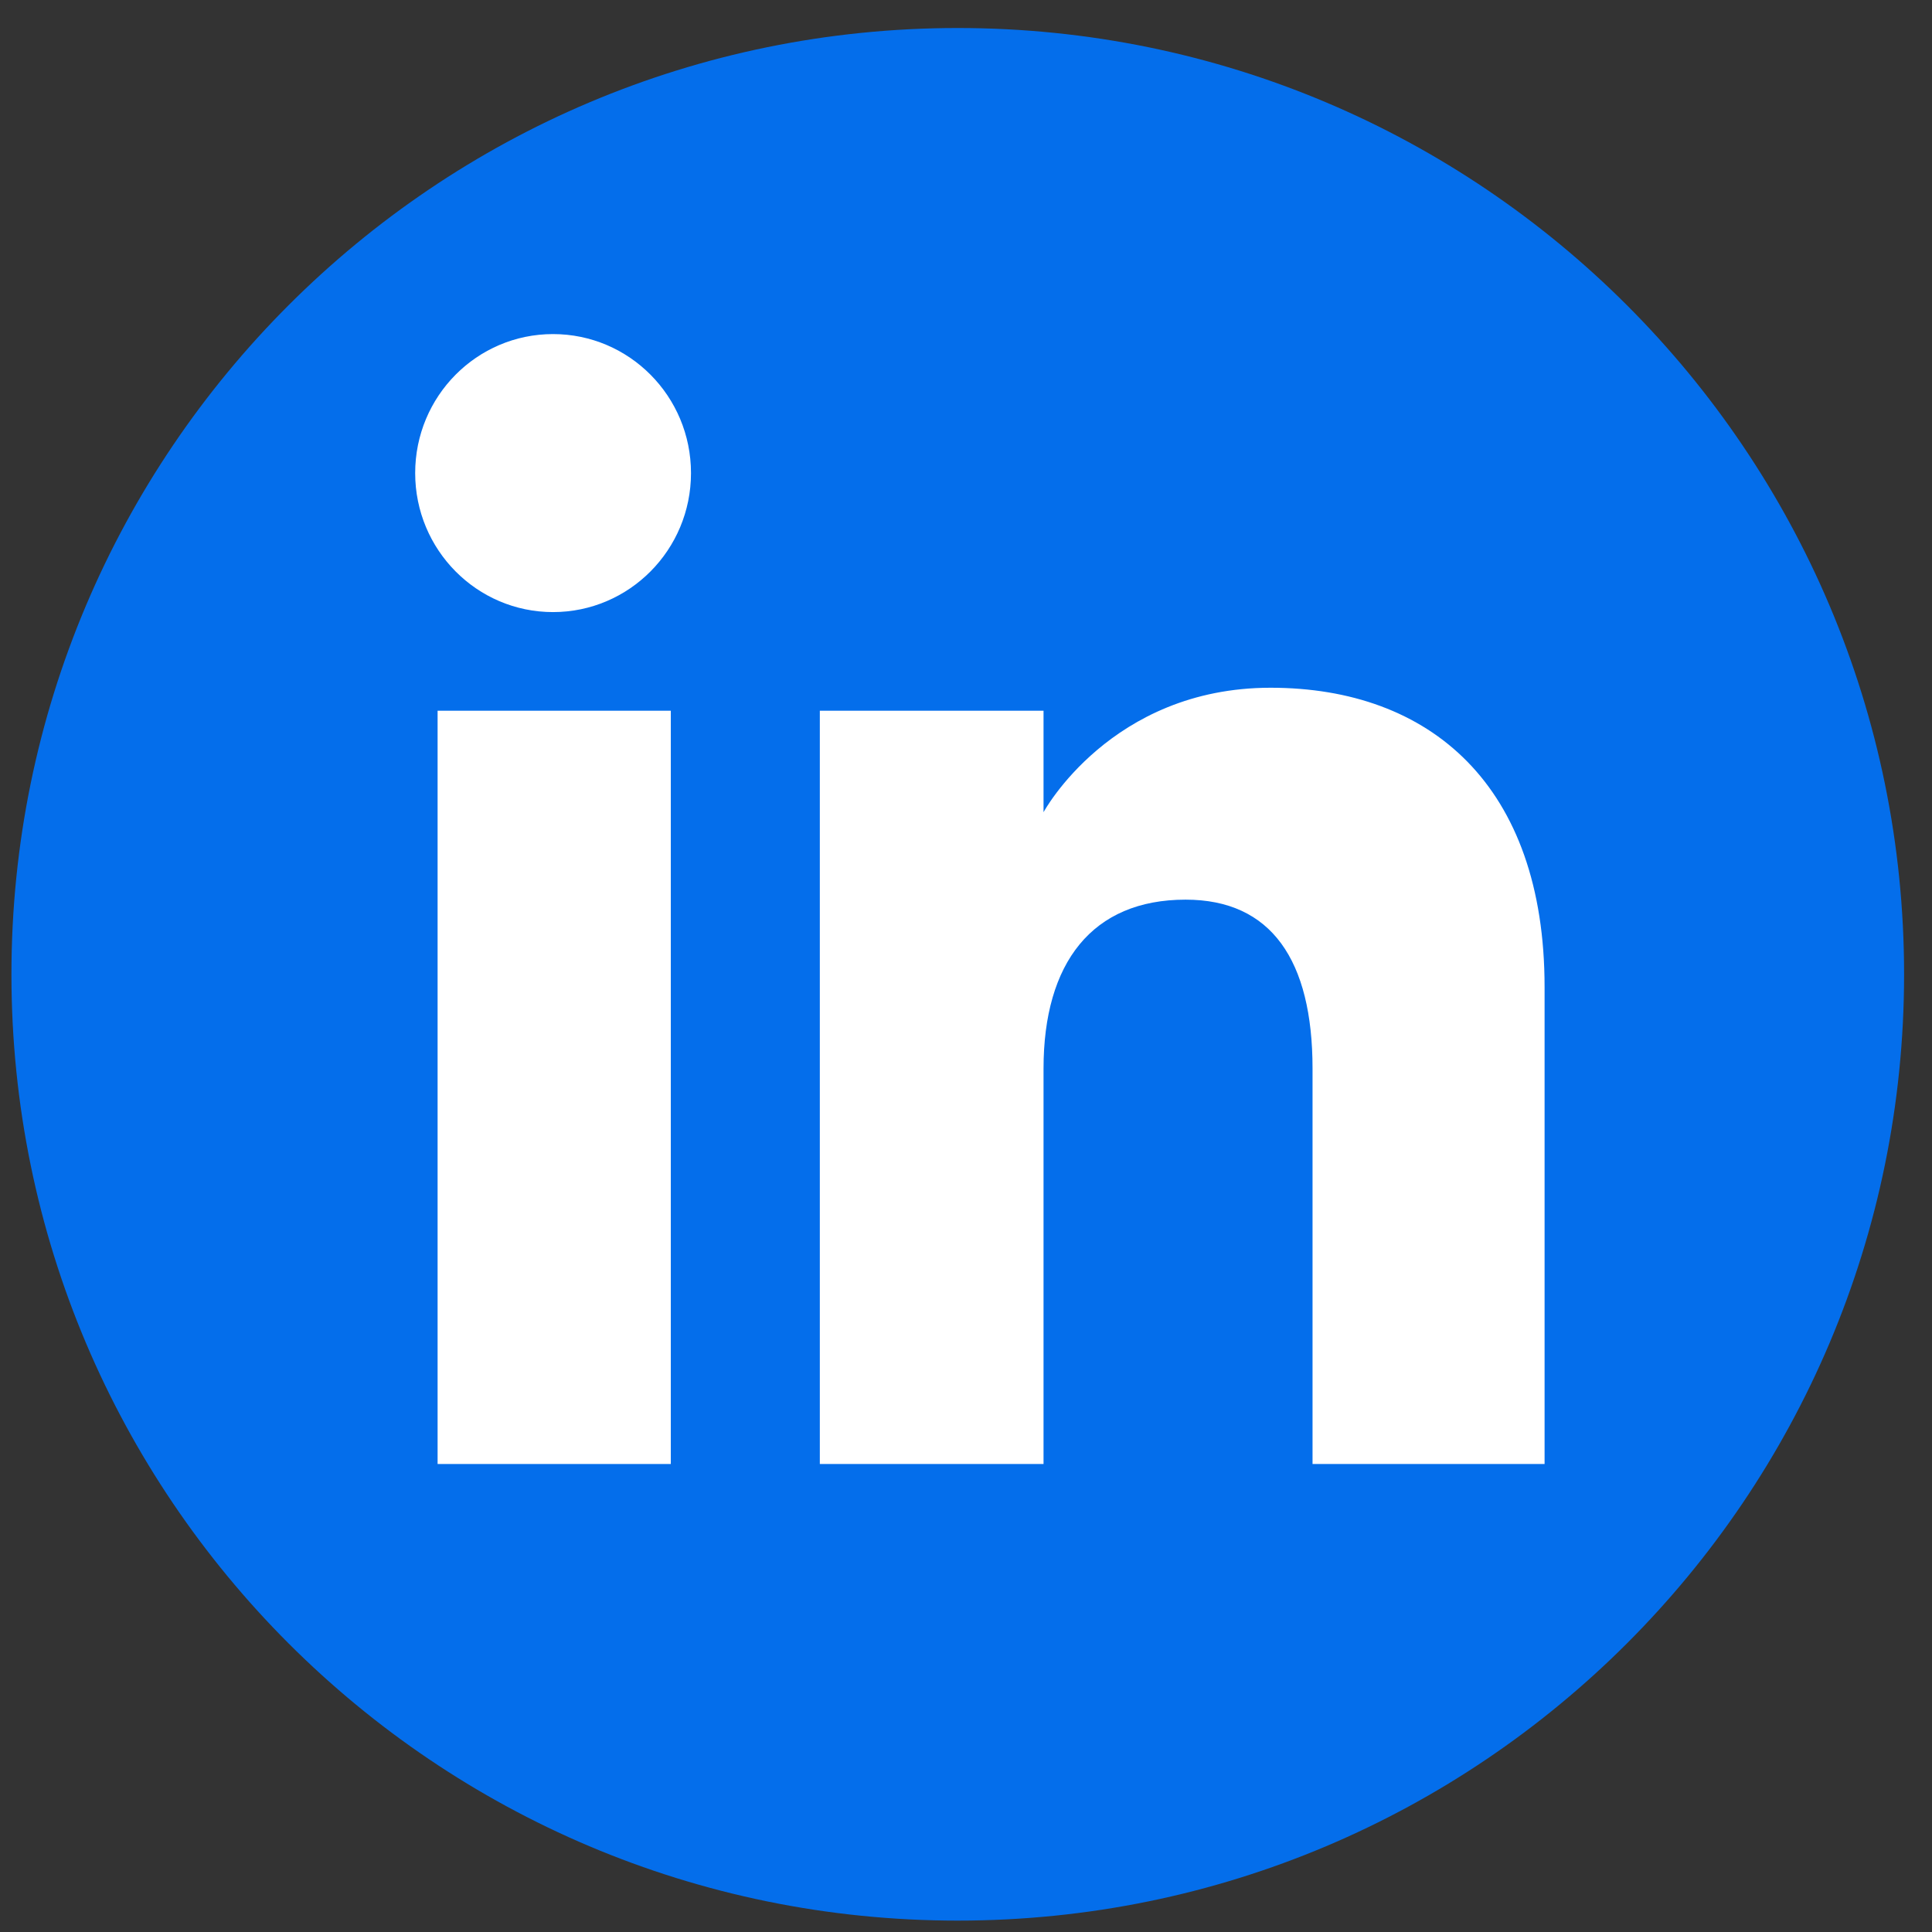 <svg width="38" height="38" viewBox="0 0 38 38" fill="none" xmlns="http://www.w3.org/2000/svg">
<rect x="0" y="0" width="38" height="38" fill="#333333" stroke="none"/>
<path d="M18.838 37.776C8.559 37.776 0.225 29.443 0.225 19.164V19.163C0.225 8.884 8.559 0.551 18.838 0.551C29.117 0.551 37.451 8.884 37.451 19.163V19.164C37.451 29.443 29.117 37.776 18.838 37.776Z" fill="#046EEB"/>
<rect x="8.607" y="13.979" width="4.587" height="14.816" fill="white"/>
<path d="M10.877 12.039C12.376 12.039 13.591 10.814 13.591 9.305C13.591 7.794 12.376 6.571 10.877 6.571C9.379 6.571 8.166 7.794 8.166 9.305C8.166 10.814 9.379 12.039 10.877 12.039Z" fill="white"/>
<path d="M20.525 21.018C20.525 18.935 21.483 17.695 23.319 17.695C25.005 17.695 25.816 18.886 25.816 21.018V28.795H30.38V19.415C30.38 15.447 28.131 13.527 24.99 13.527C21.847 13.527 20.525 15.975 20.525 15.975V13.979H16.125V28.795H20.525V21.018Z" fill="white"/>
</svg>
